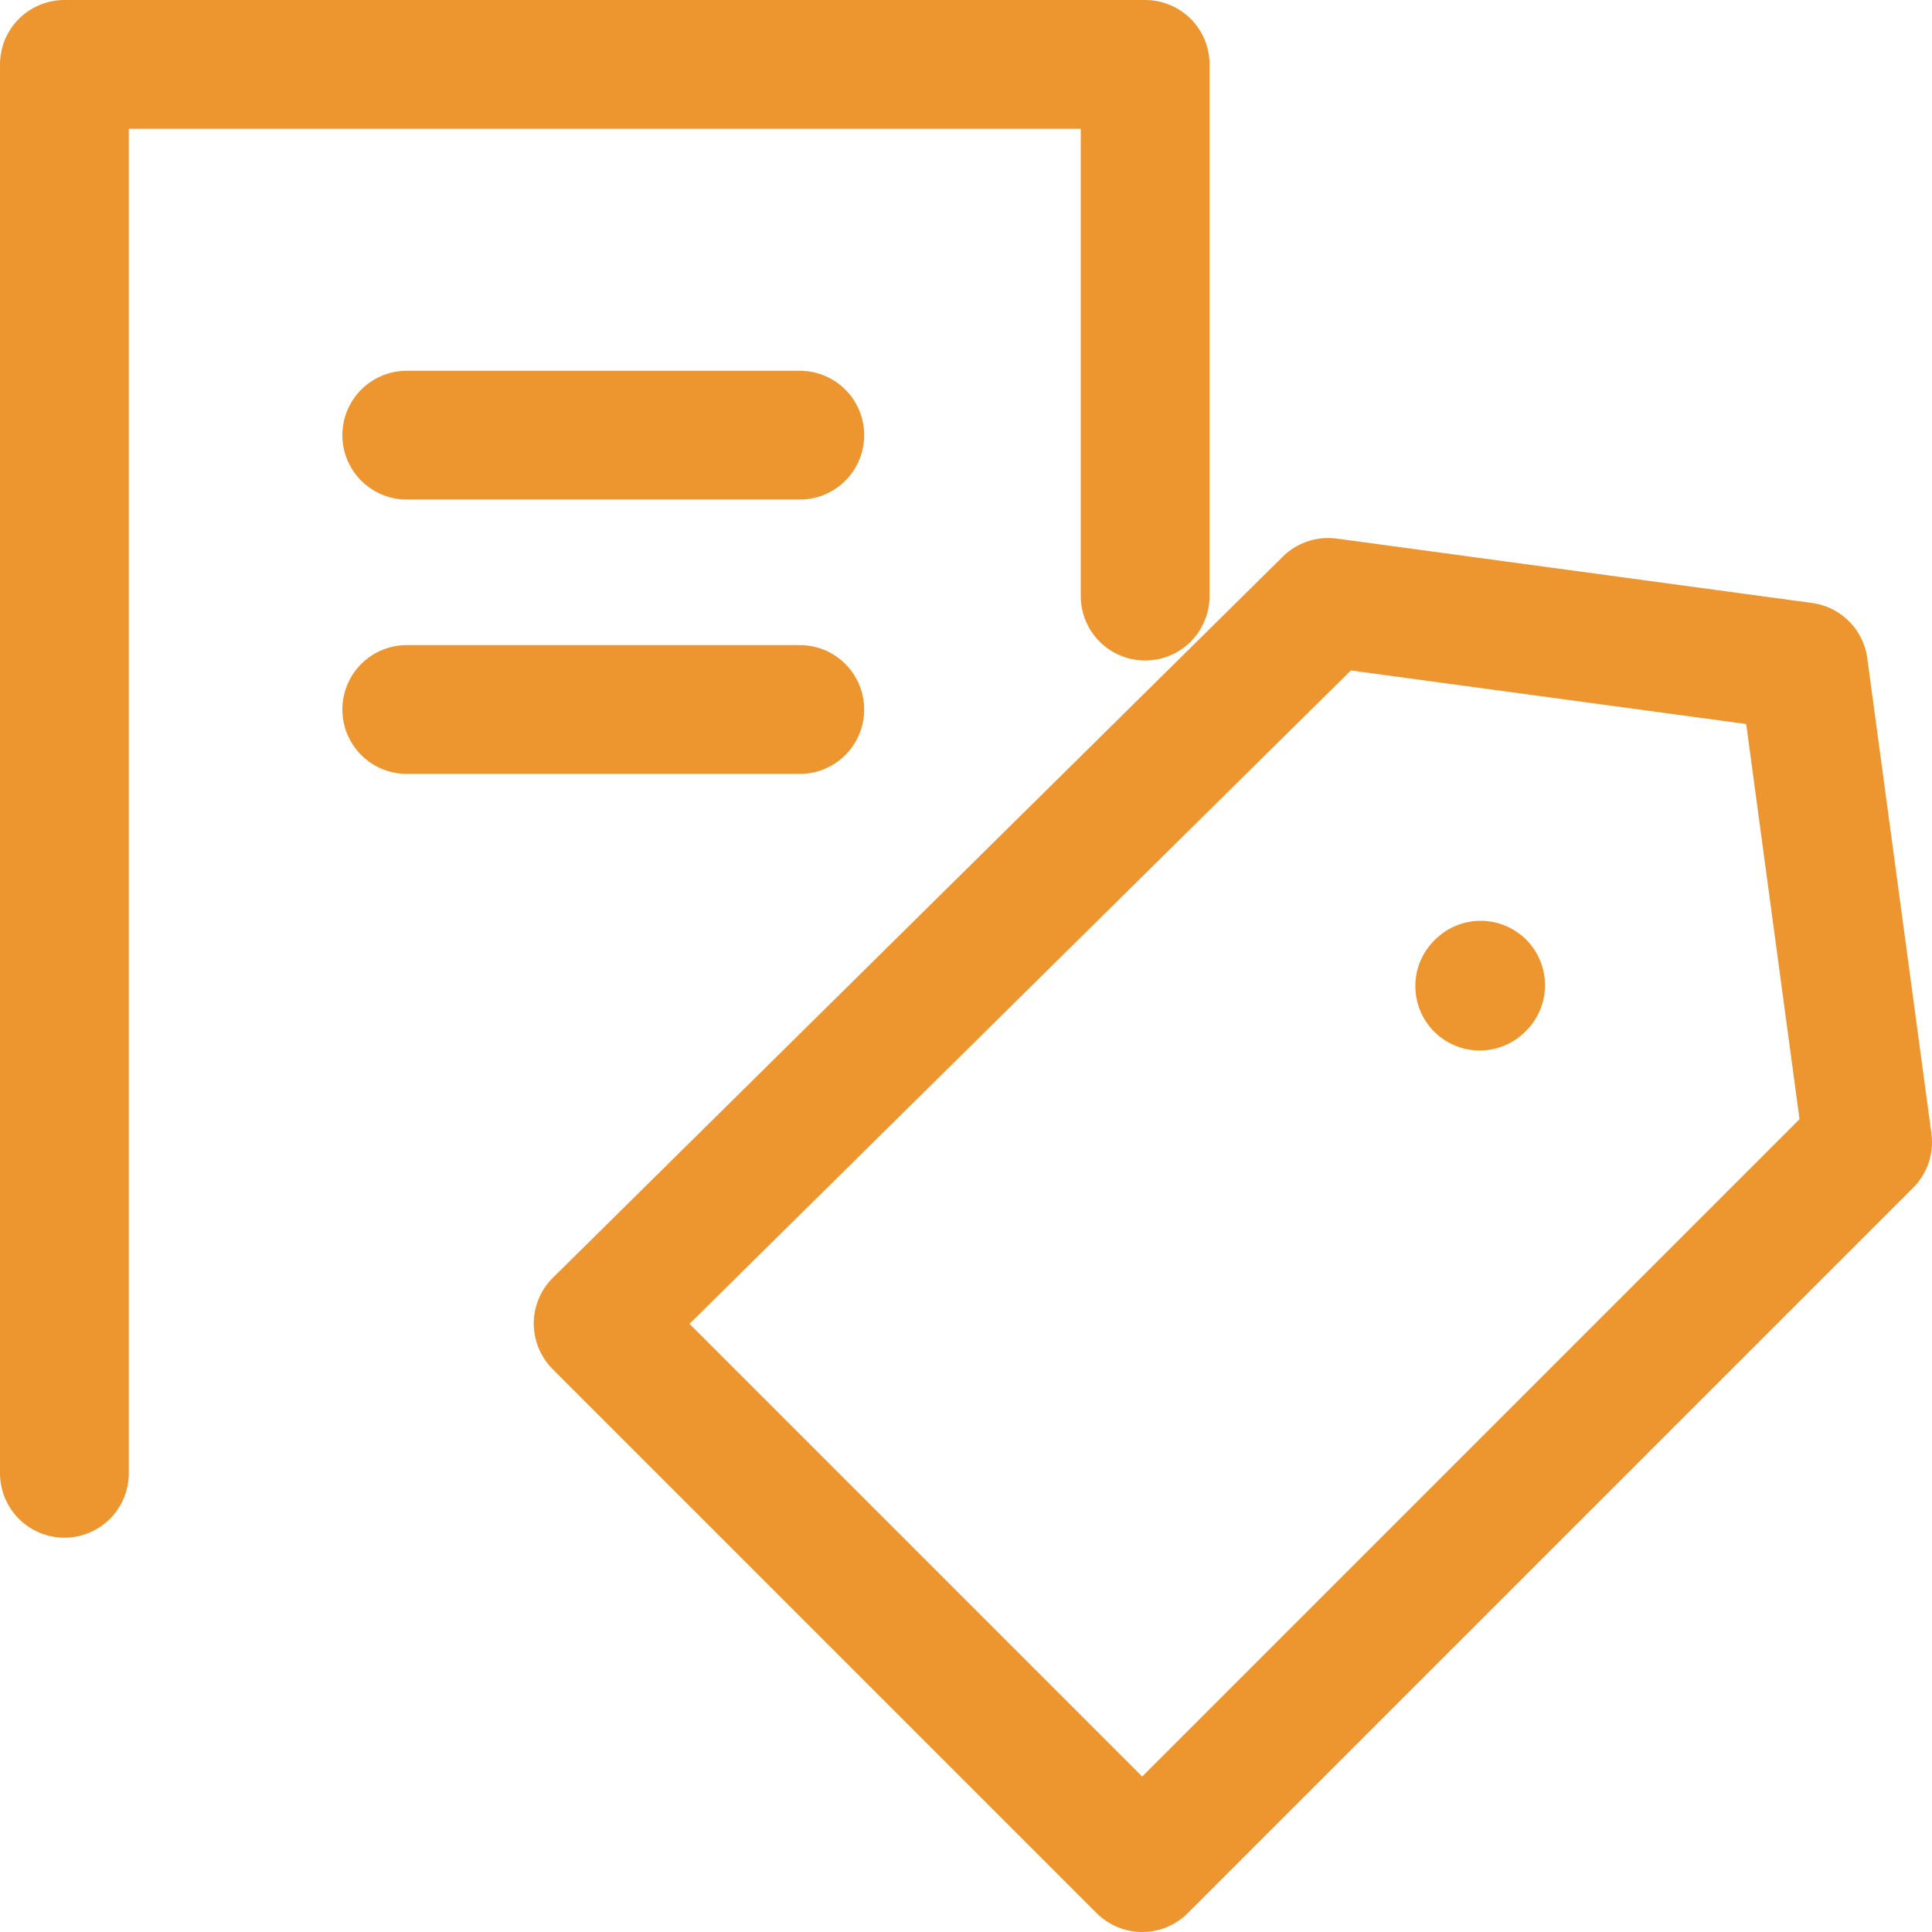 <svg id="グループ_1576" data-name="グループ 1576" xmlns="http://www.w3.org/2000/svg" width="30" height="30" viewBox="0 0 30 30">
  <g id="グループ_1577" data-name="グループ 1577" transform="translate(9.288 9.288)">
    <path id="パス_7935" data-name="パス 7935" d="M31.333,8.974l-7.381-1h0L12.617,19.172l8.448,8.448L32.329,16.356Z" transform="translate(-12.617 -7.908)" fill="none" stroke="#ed962f" stroke-linecap="round" stroke-linejoin="round" stroke-width="2"/>
    <line id="線_298" data-name="線 298" x1="0.014" y2="0.014" transform="translate(13.689 6.01)" fill="none" stroke="#ed962f" stroke-linecap="round" stroke-linejoin="round" stroke-width="2"/>
  </g>
  <path id="パス_7936" data-name="パス 7936" d="M1,22.877V1H17.782V9.256" transform="translate(0 0)" fill="none" stroke="#ed962f" stroke-linecap="round" stroke-linejoin="round" stroke-width="2"/>
  <line id="線_299" data-name="線 299" x2="6.103" transform="translate(6.316 6.757)" fill="none" stroke="#ed962f" stroke-linecap="round" stroke-width="2"/>
  <line id="線_300" data-name="線 300" x2="6.103" transform="translate(6.316 11.017)" fill="none" stroke="#ed962f" stroke-linecap="round" stroke-width="2"/>
</svg>
